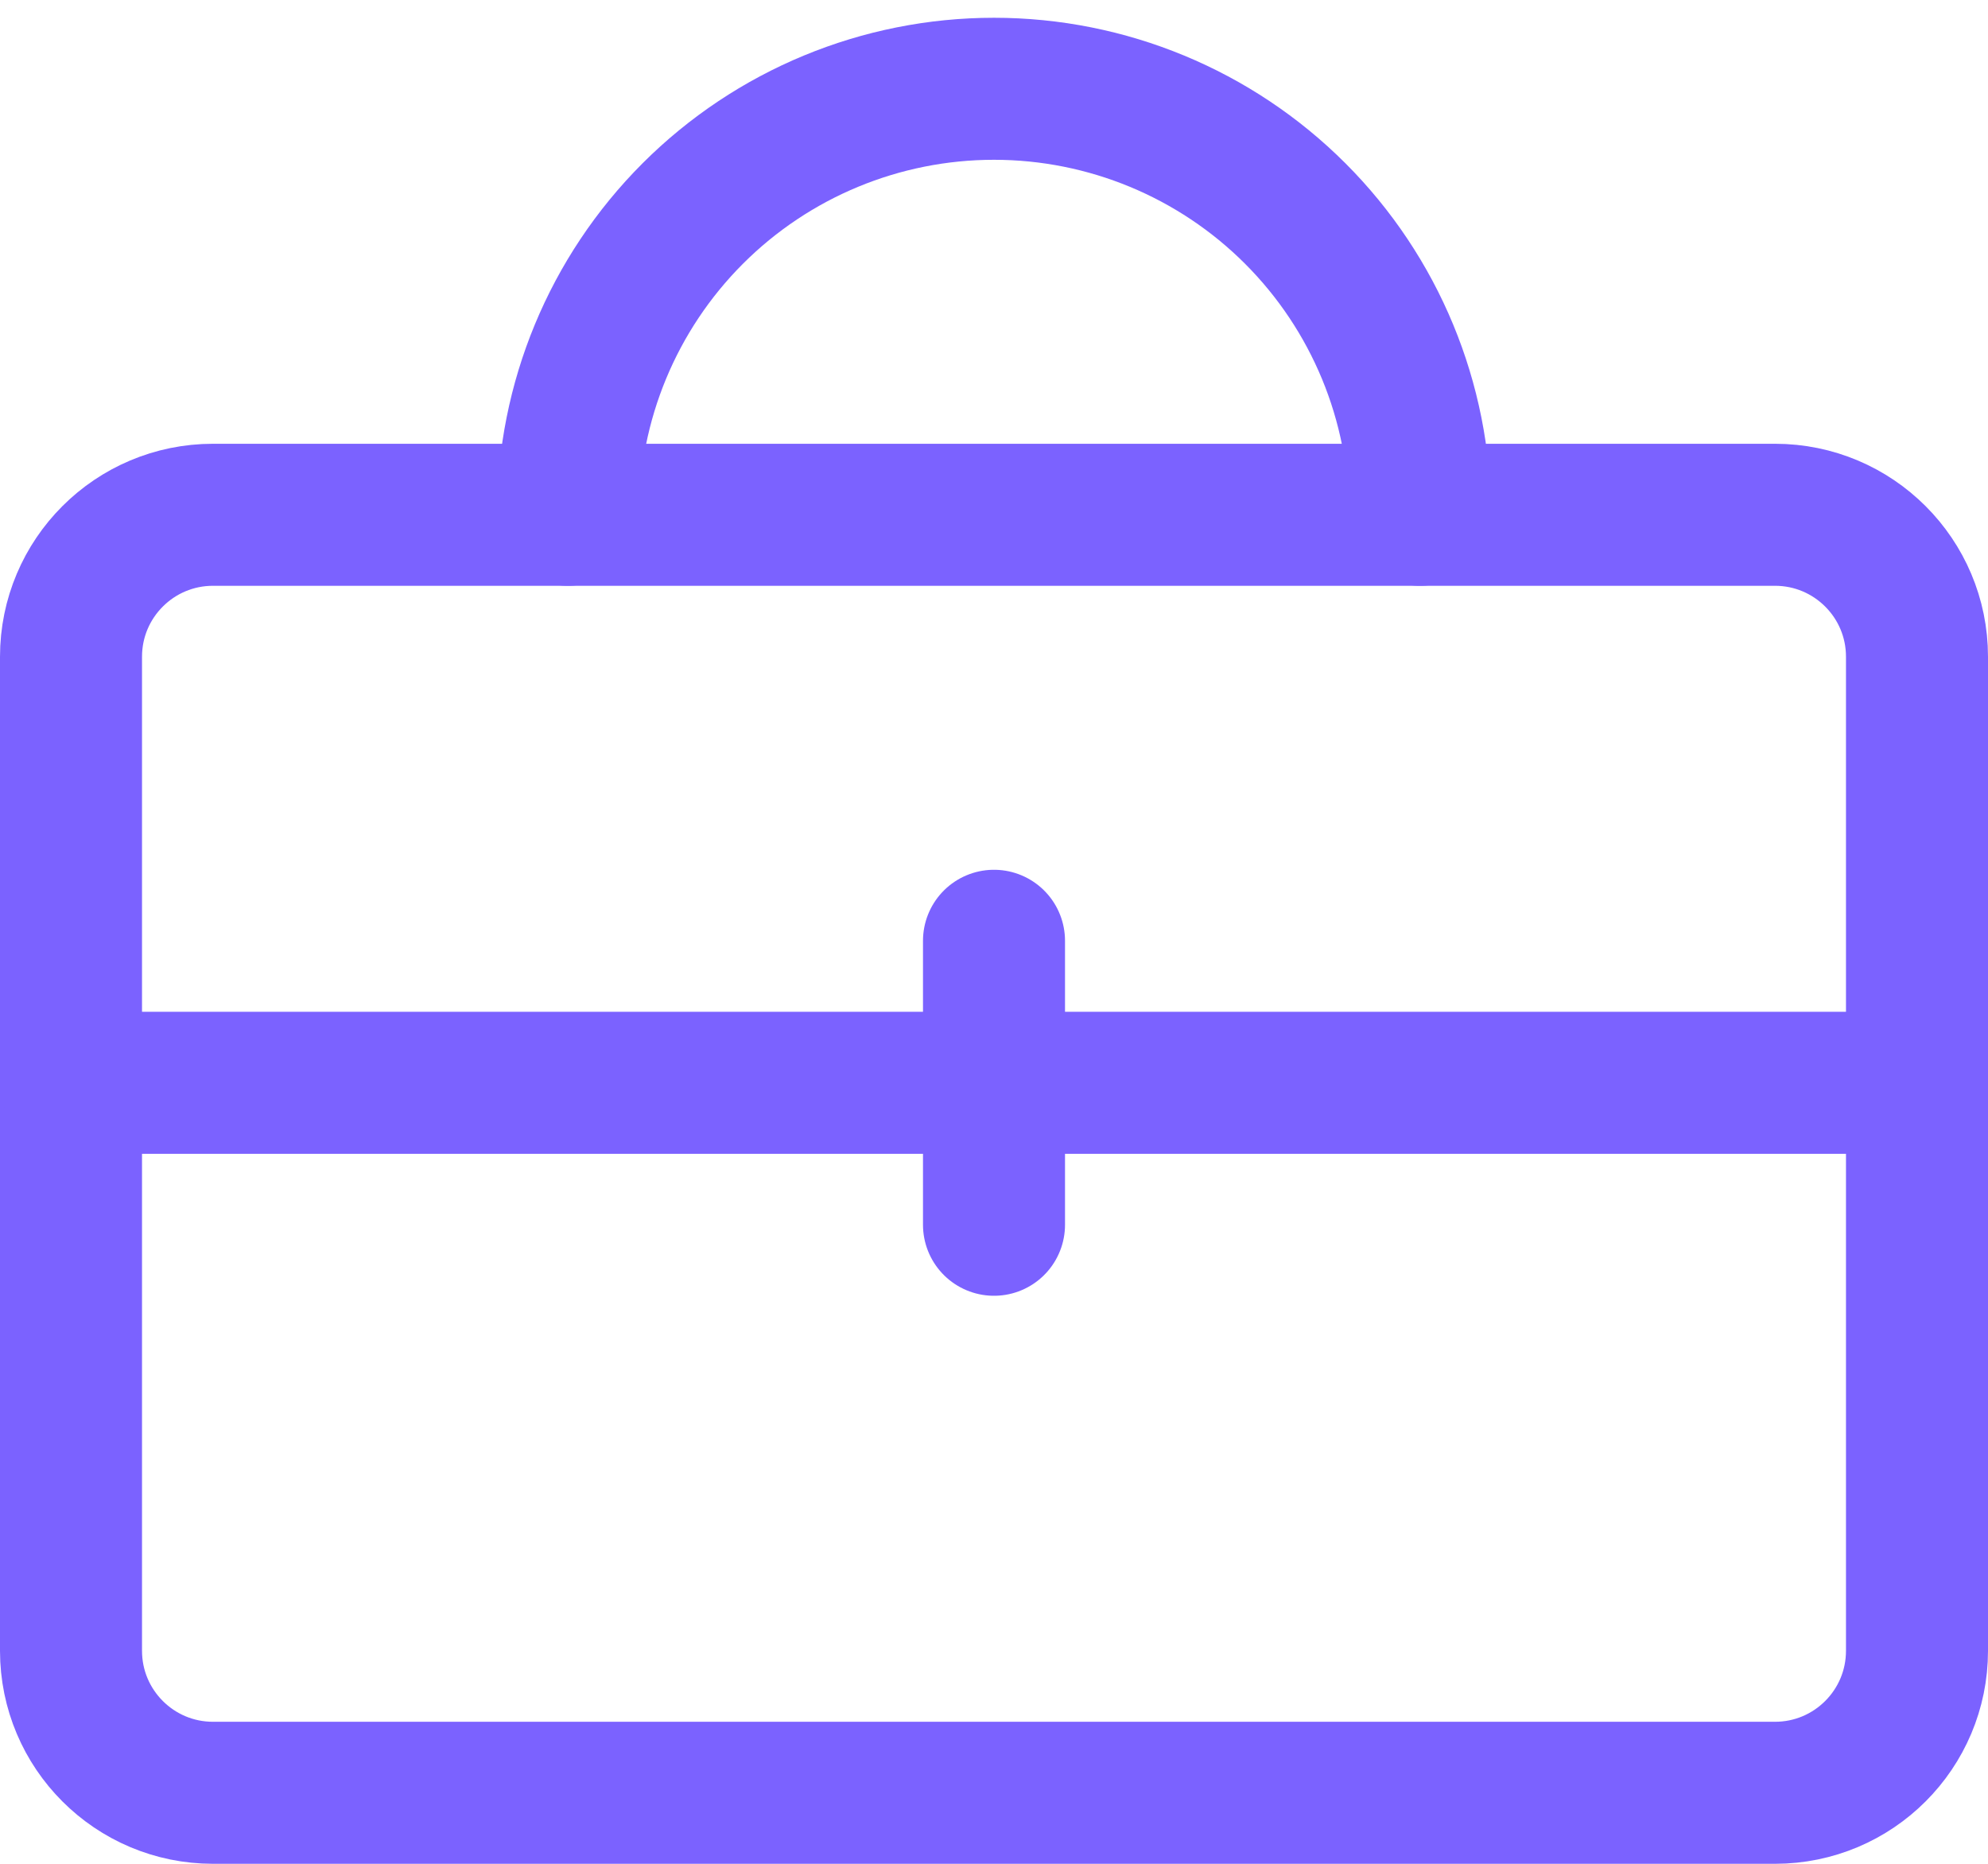 <svg width="32" height="30" viewBox="0 0 32 30" fill="none" xmlns="http://www.w3.org/2000/svg">
<path d="M28.571 8.286H3.429C2.166 8.286 1.143 9.309 1.143 10.571V26.571C1.143 27.834 2.166 28.857 3.429 28.857H28.571C29.834 28.857 30.857 27.834 30.857 26.571V10.571C30.857 9.309 29.834 8.286 28.571 8.286Z" stroke="#7B62FF" stroke-width="2.286" stroke-linecap="round" stroke-linejoin="round"/>
<path d="M1.143 17.429H30.857" stroke="#7B62FF" stroke-width="2.286" stroke-linecap="round" stroke-linejoin="round"/>
<path d="M16 15.143V19.714" stroke="#7B62FF" stroke-width="2.286" stroke-linecap="round" stroke-linejoin="round"/>
<path d="M22.857 8.286C22.857 6.467 22.135 4.723 20.849 3.437C19.563 2.151 17.819 1.429 16 1.429V1.429C14.181 1.429 12.437 2.151 11.151 3.437C9.865 4.723 9.143 6.467 9.143 8.286" stroke="#7B62FF" stroke-width="2.286" stroke-linecap="round" stroke-linejoin="round"/>
</svg>
